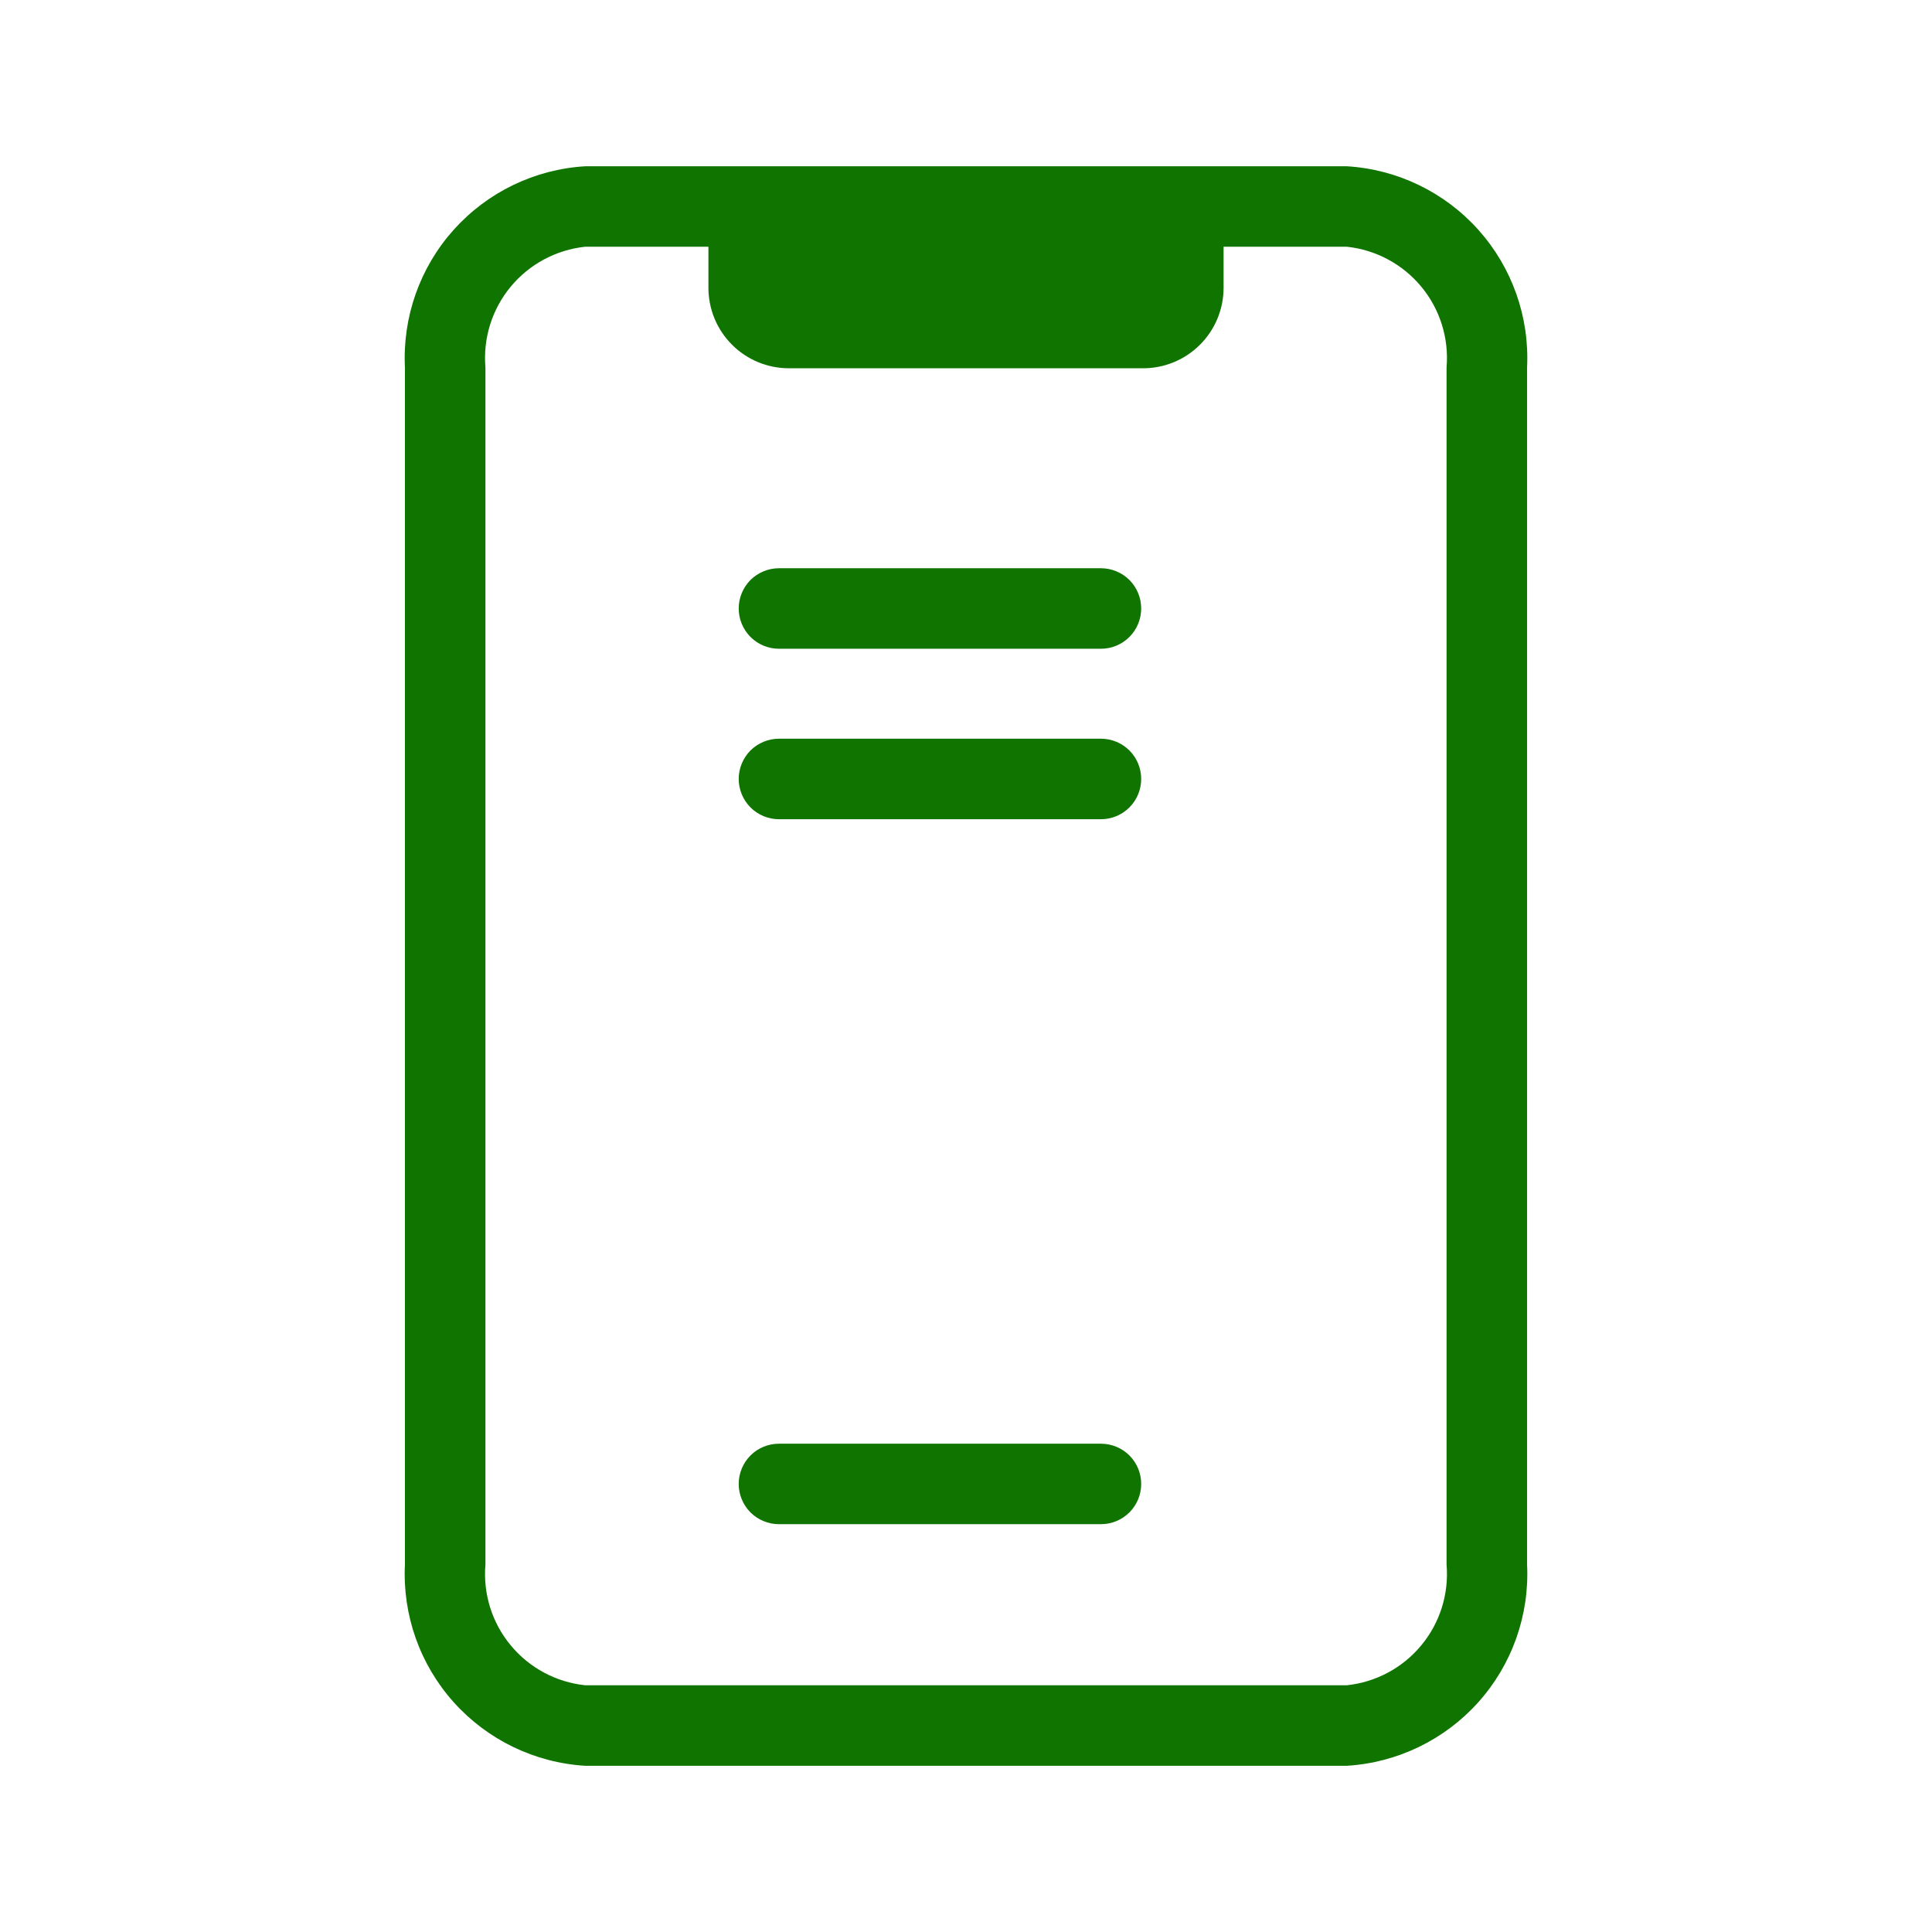 <svg width="34" height="34" viewBox="0 0 34 34" fill="none" xmlns="http://www.w3.org/2000/svg">
<path d="M23.701 2.926H10.299C9.41 2.979 8.579 3.381 7.984 4.044C7.39 4.707 7.082 5.578 7.126 6.467V27.533C7.082 28.422 7.39 29.293 7.984 29.956C8.579 30.619 9.41 31.021 10.299 31.075H23.701C24.59 31.021 25.422 30.619 26.016 29.956C26.61 29.293 26.918 28.422 26.874 27.533V6.467C26.918 5.578 26.61 4.707 26.016 4.044C25.422 3.381 24.59 2.979 23.701 2.926ZM25.457 27.533C25.501 28.047 25.342 28.557 25.013 28.954C24.685 29.352 24.213 29.604 23.701 29.658H10.299C9.787 29.604 9.315 29.352 8.987 28.954C8.658 28.557 8.499 28.047 8.543 27.533V6.467C8.499 5.954 8.658 5.443 8.987 5.046C9.315 4.649 9.787 4.396 10.299 4.342H12.467V5.065C12.467 5.44 12.616 5.801 12.882 6.066C13.147 6.332 13.508 6.481 13.883 6.481H20.117C20.492 6.481 20.853 6.332 21.118 6.066C21.384 5.801 21.533 5.44 21.533 5.065V4.342H23.701C24.213 4.396 24.685 4.649 25.013 5.046C25.342 5.443 25.501 5.954 25.457 6.467V27.533Z" fill="#107400"/>
<path d="M13.708 26.823H19.375C19.563 26.823 19.743 26.748 19.876 26.616C20.009 26.483 20.083 26.303 20.083 26.115C20.083 25.927 20.009 25.747 19.876 25.614C19.743 25.481 19.563 25.407 19.375 25.407H13.708C13.521 25.407 13.34 25.481 13.207 25.614C13.075 25.747 13 25.927 13 26.115C13 26.303 13.075 26.483 13.207 26.616C13.34 26.748 13.521 26.823 13.708 26.823Z" fill="#107400"/>
<path d="M13.708 14.417H19.375C19.563 14.417 19.743 14.342 19.876 14.209C20.009 14.076 20.083 13.896 20.083 13.708C20.083 13.521 20.009 13.34 19.876 13.207C19.743 13.075 19.563 13 19.375 13H13.708C13.521 13 13.34 13.075 13.207 13.207C13.075 13.34 13 13.521 13 13.708C13 13.896 13.075 14.076 13.207 14.209C13.34 14.342 13.521 14.417 13.708 14.417Z" fill="#107400"/>
<path d="M13.708 11.417H19.375C19.563 11.417 19.743 11.342 19.876 11.209C20.009 11.076 20.083 10.896 20.083 10.708C20.083 10.521 20.009 10.34 19.876 10.207C19.743 10.075 19.563 10 19.375 10H13.708C13.521 10 13.34 10.075 13.207 10.207C13.075 10.34 13 10.521 13 10.708C13 10.896 13.075 11.076 13.207 11.209C13.34 11.342 13.521 11.417 13.708 11.417Z" fill="#107400"/>
</svg>
